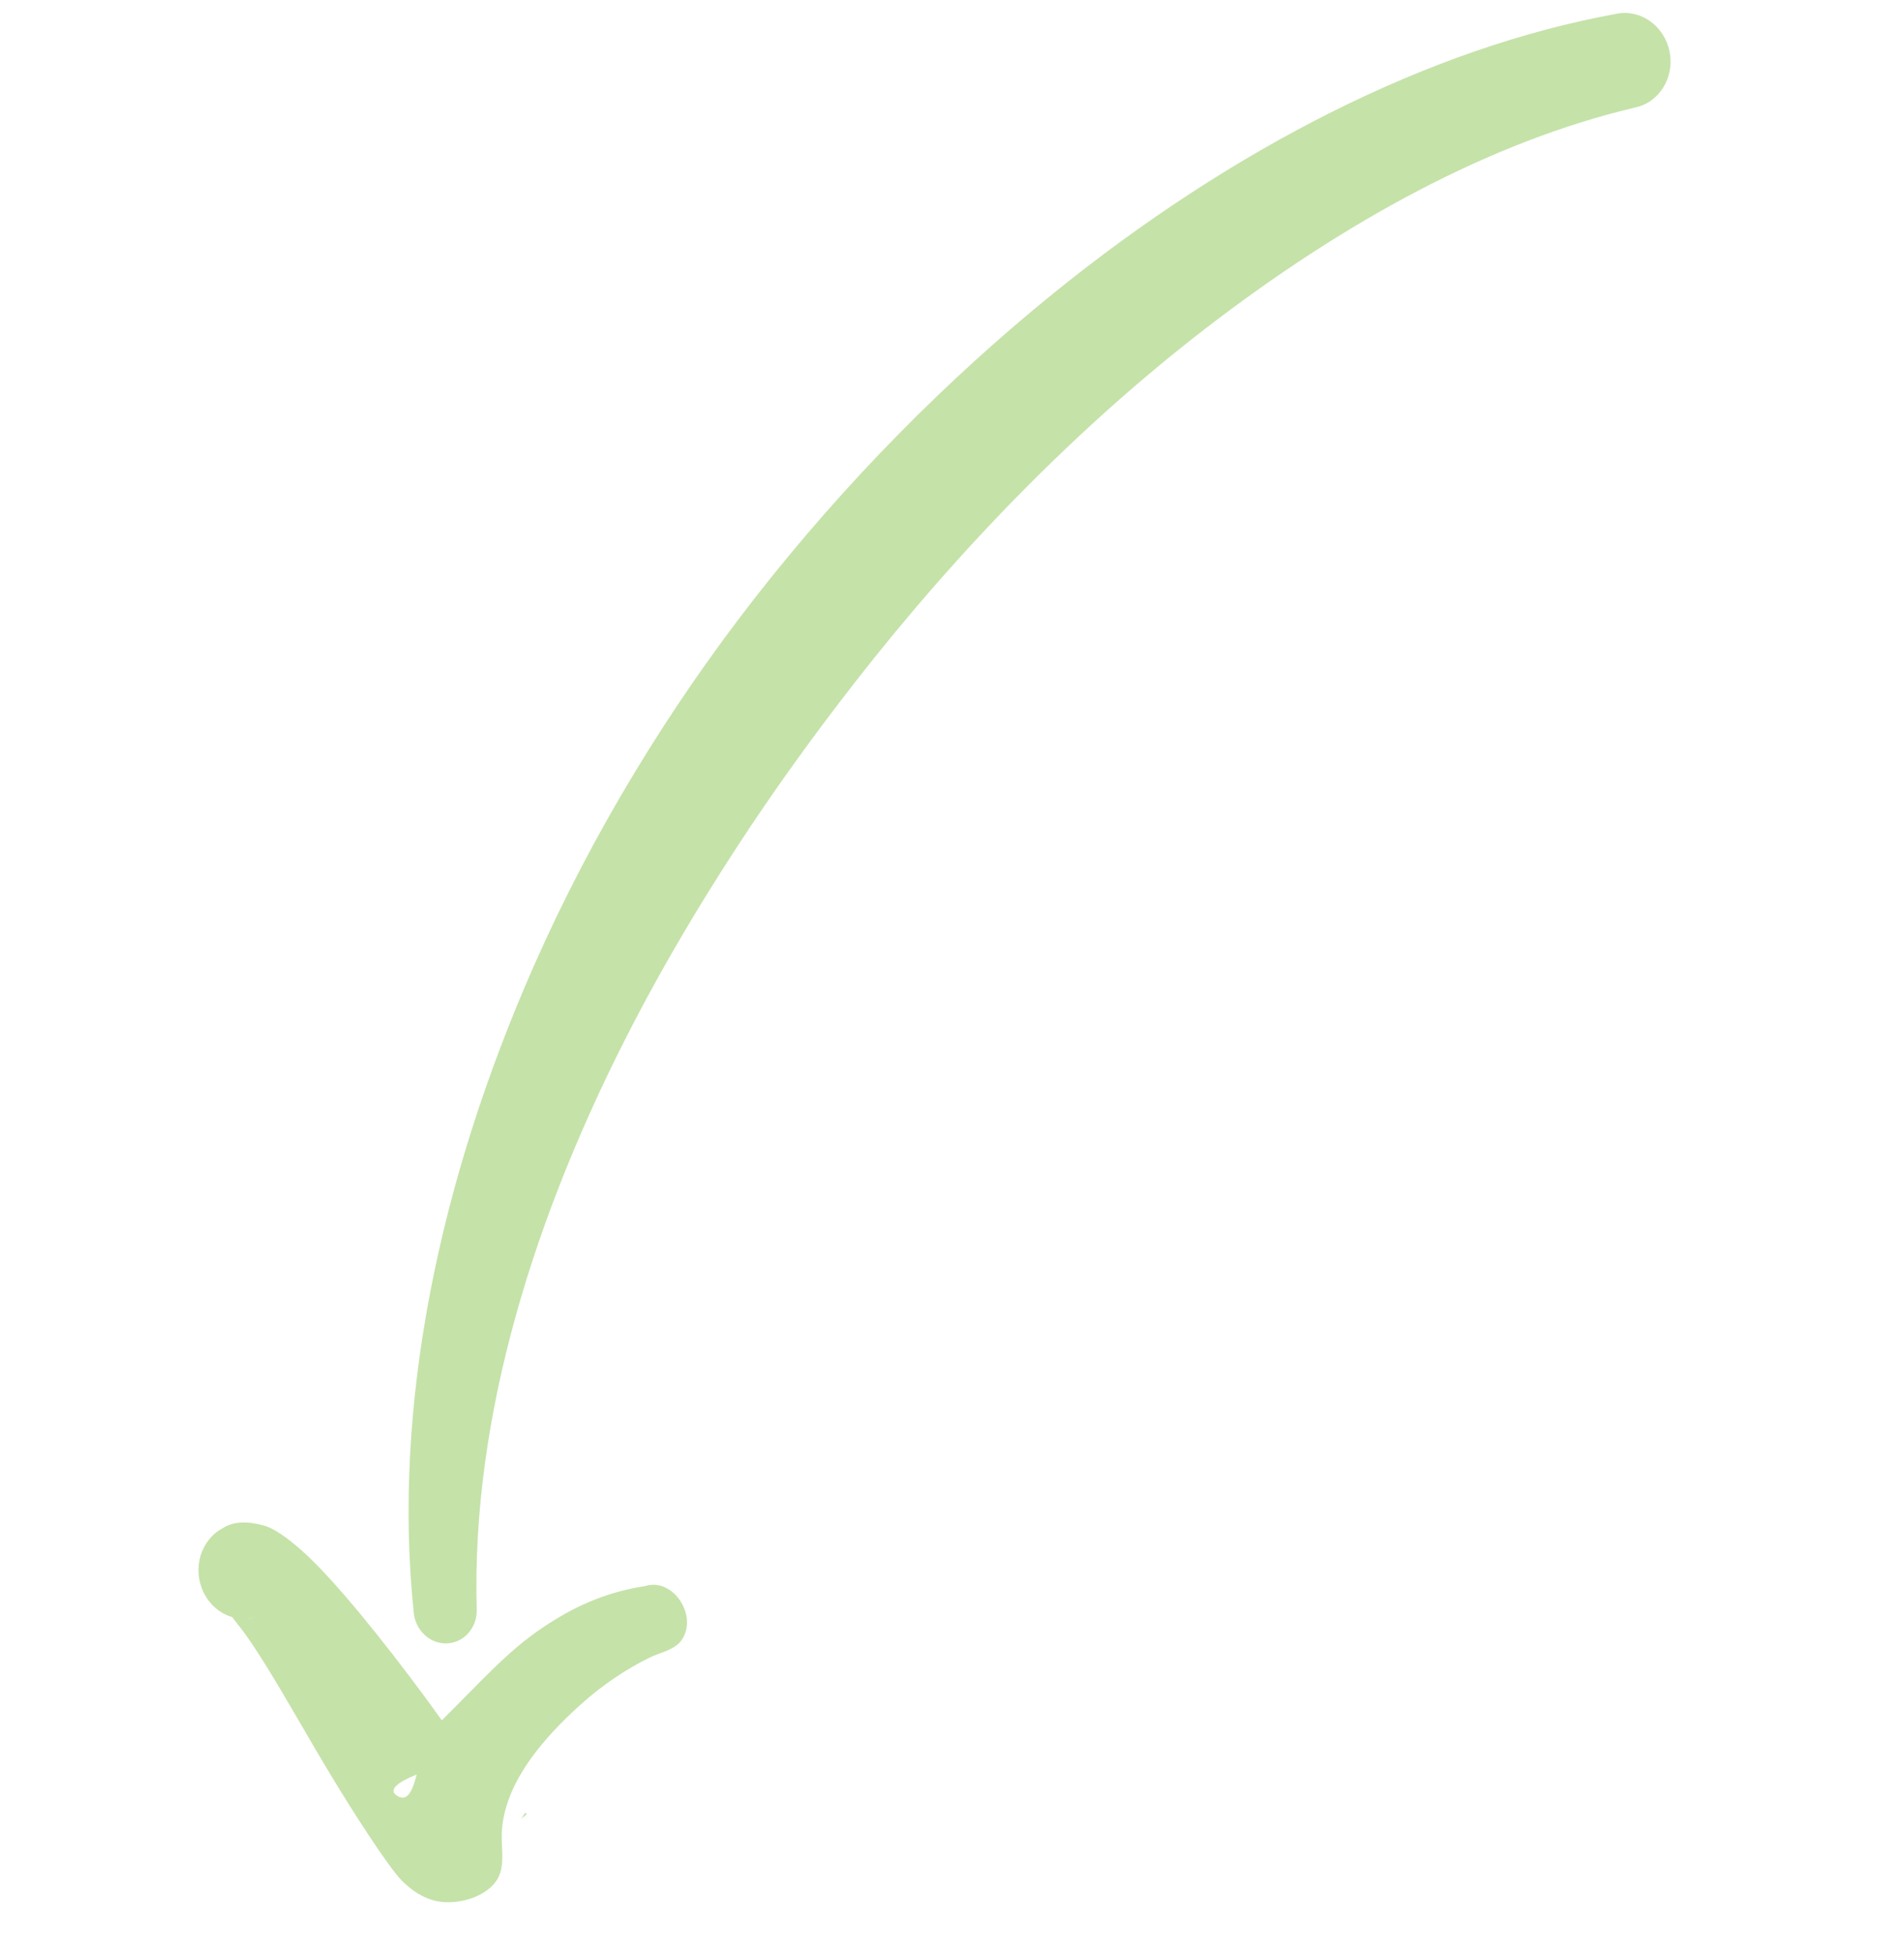 <?xml version="1.0" encoding="UTF-8"?> <svg xmlns="http://www.w3.org/2000/svg" width="117" height="120" viewBox="0 0 117 120" fill="none"> <g opacity="0.5"> <path fill-rule="evenodd" clip-rule="evenodd" d="M99.311 0.851C87.817 2.944 75.757 9.103 64.76 18.001C58.16 23.341 51.931 29.658 46.475 36.626C43.758 40.098 41.245 43.743 38.974 47.506C36.655 51.347 34.587 55.304 32.811 59.333C26.978 72.565 24.113 86.368 25.418 99.016C25.491 100.151 26.419 101.027 27.488 100.972C28.557 100.916 29.365 99.947 29.292 98.812C28.981 87.027 32.802 74.618 38.98 62.762C40.876 59.124 43 55.548 45.287 52.039C47.534 48.591 49.957 45.232 52.5 41.968C58.926 33.721 66.247 26.225 74.037 20.216C82.596 13.614 91.61 8.691 100.473 6.608C101.964 6.298 102.914 4.757 102.594 3.168C102.272 1.579 100.802 0.541 99.311 0.851Z" fill="#8BC653"></path> <path fill-rule="evenodd" clip-rule="evenodd" d="M27.148 105.699C26.808 105.224 26.453 104.731 26.084 104.23C23.556 100.808 20.555 97.072 18.618 95.334C17.632 94.447 16.802 93.887 16.196 93.725C15.176 93.451 14.339 93.475 13.697 93.889C12.341 94.599 11.805 96.359 12.499 97.817C12.875 98.603 13.532 99.142 14.271 99.357C14.346 99.461 14.46 99.614 14.553 99.727C16.05 101.557 18.121 105.382 20.097 108.681C21.957 111.788 23.743 114.451 24.5 115.343C25.225 116.147 26.141 116.761 27.195 116.861C28.276 116.962 29.688 116.575 30.408 115.686C31.027 114.922 30.846 113.897 30.831 112.961C30.774 109.649 33.526 106.659 35.734 104.683C37.004 103.547 38.413 102.587 39.922 101.843C40.509 101.554 41.439 101.375 41.853 100.814C42.945 99.335 41.386 96.899 39.638 97.451C37.074 97.849 35.145 98.796 33.337 100.008C31.148 101.471 29.387 103.498 27.148 105.699ZM25.604 109.031C24.612 109.42 23.657 109.993 24.515 110.396C25.082 110.661 25.373 109.942 25.604 109.031ZM15.657 99.381C15.5 99.422 15.341 99.448 15.183 99.459C15.349 99.459 15.505 99.428 15.657 99.381ZM32.269 111.39L32.02 111.757C32.099 111.65 32.473 111.475 32.316 111.406L32.269 111.39Z" fill="#8BC653"></path> </g> </svg> 
